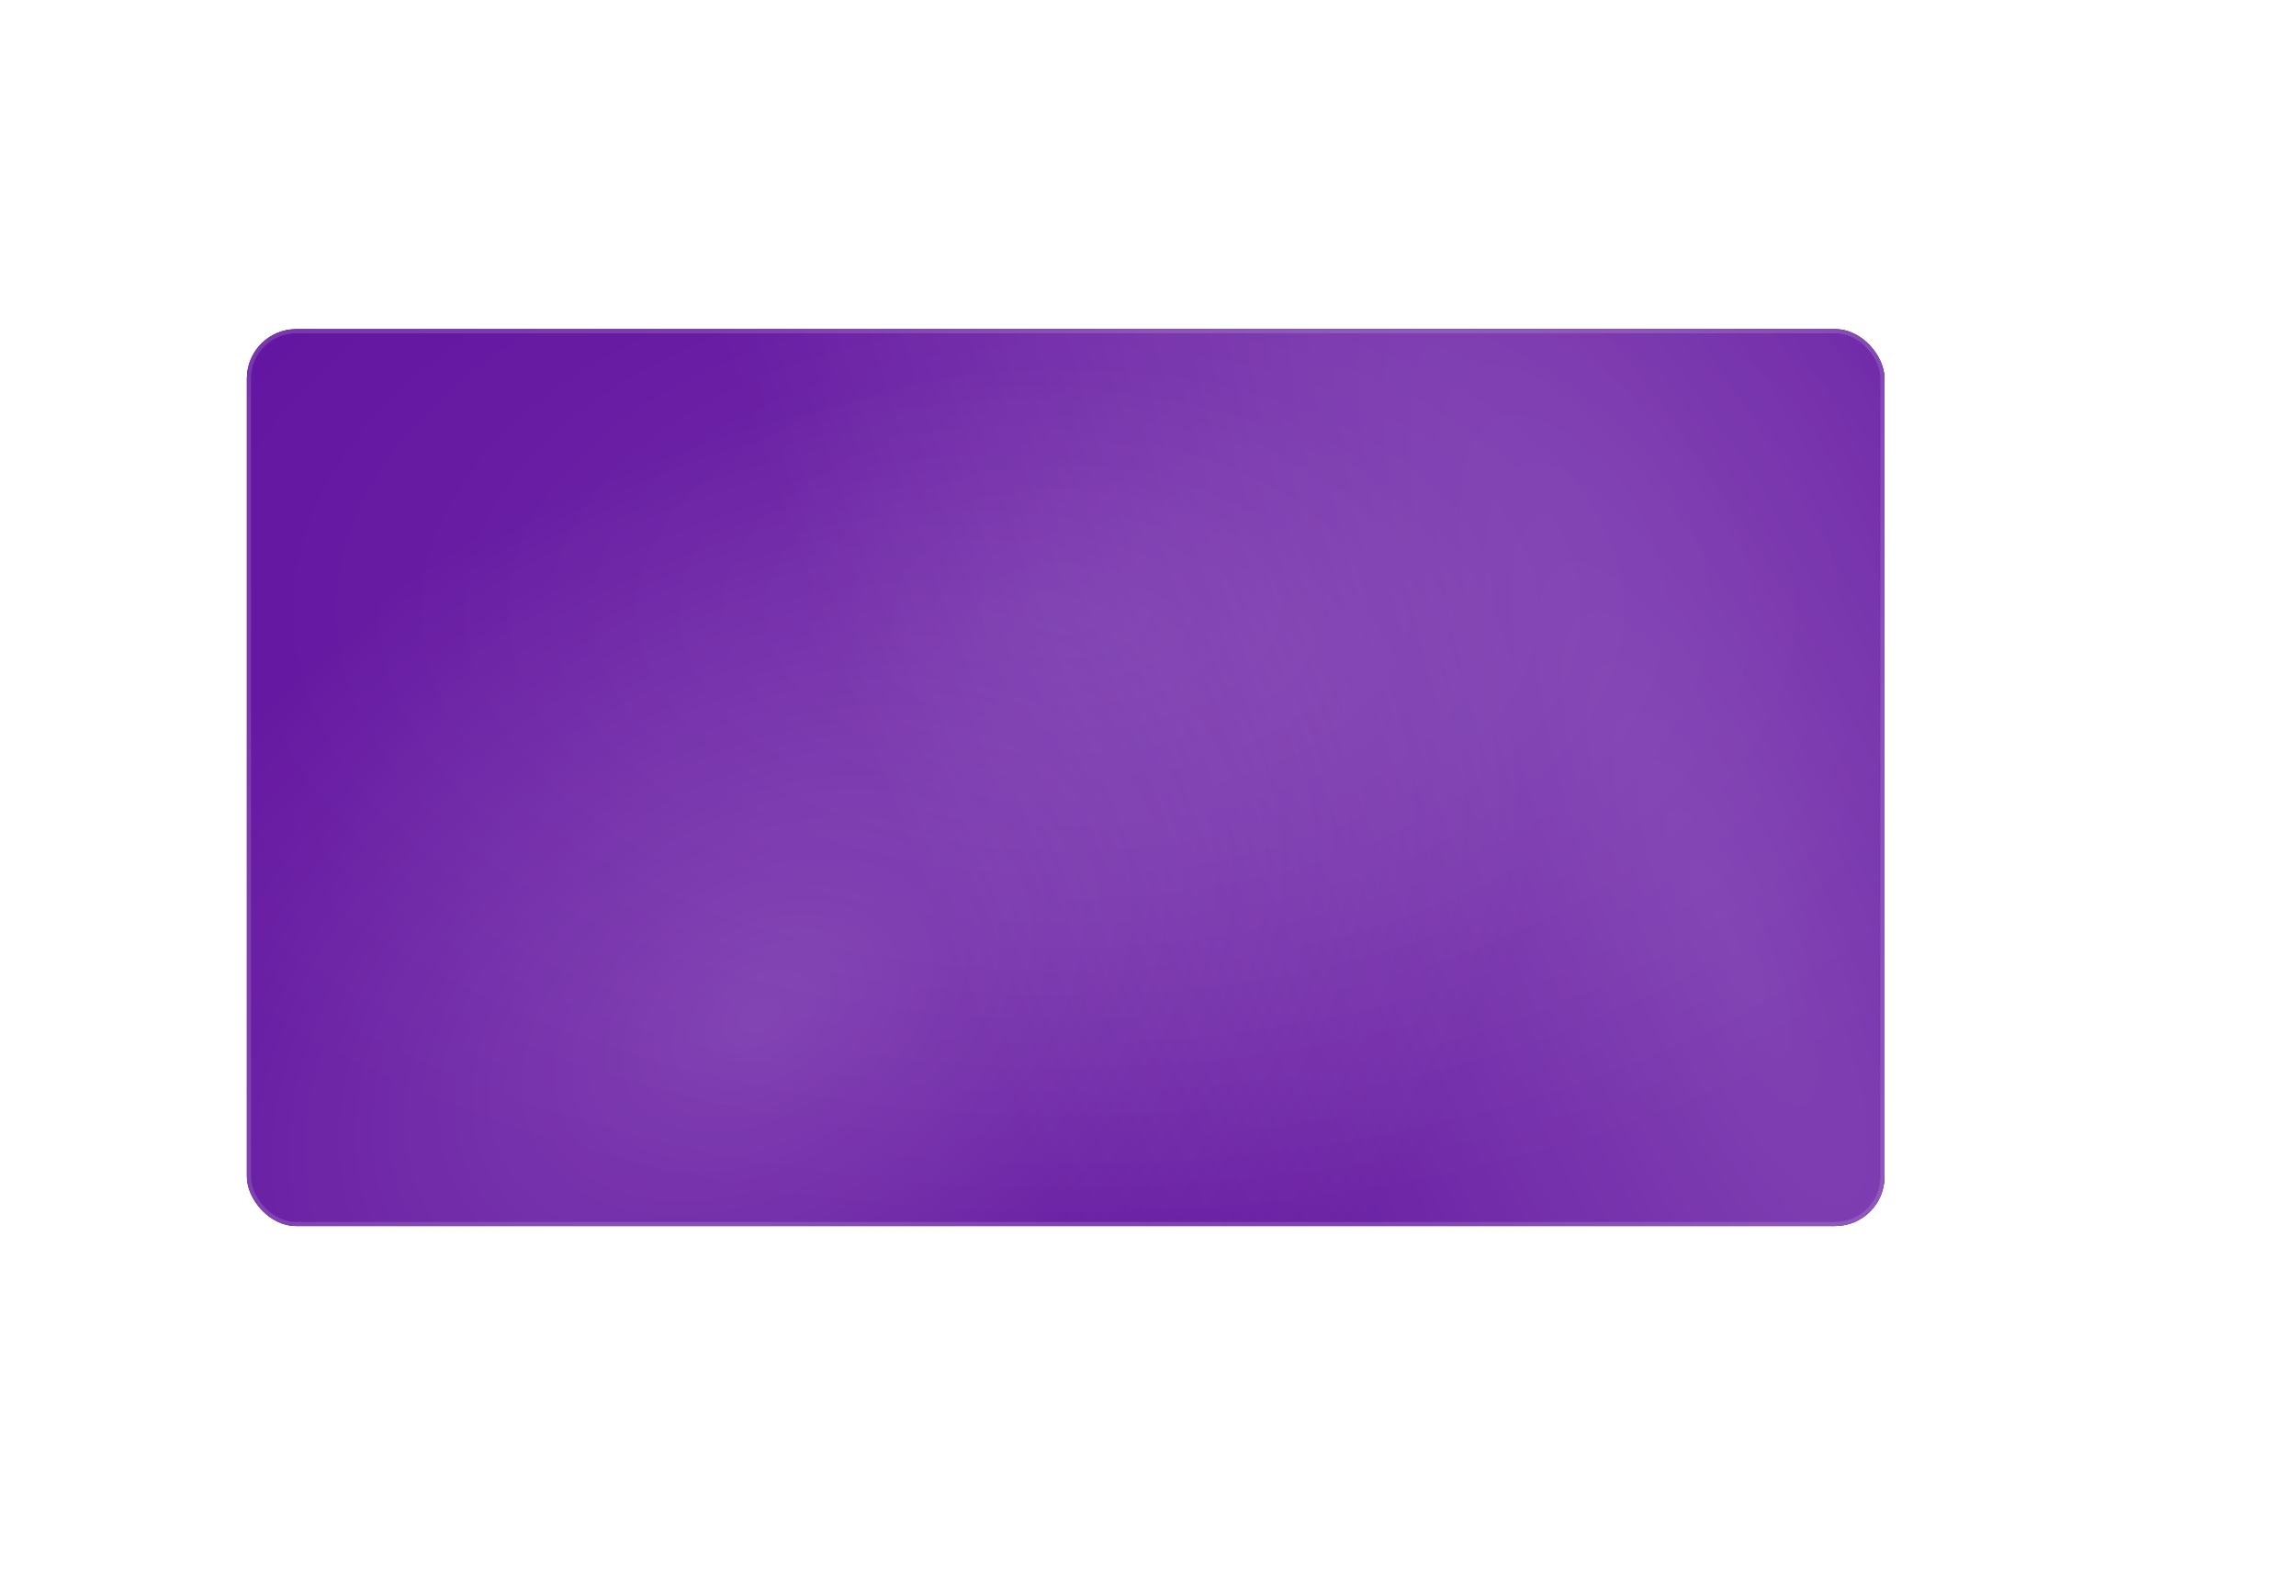 <?xml version="1.0" encoding="UTF-8"?> <svg xmlns="http://www.w3.org/2000/svg" width="558" height="388" viewBox="0 0 558 388" fill="none"><g filter="url(#filter0_ddd_169_8)"><rect x="70" y="70" width="398" height="218" rx="12" fill="#2B054E"></rect><rect x="70" y="70" width="398" height="218" rx="12" fill="#5B099B"></rect><rect x="70" y="70" width="398" height="218" rx="12" fill="url(#paint0_radial_169_8)" fill-opacity="0.3"></rect><rect x="70" y="70" width="398" height="218" rx="12" fill="url(#paint1_radial_169_8)" fill-opacity="0.1"></rect><rect x="70" y="70" width="398" height="218" rx="12" fill="url(#paint2_radial_169_8)" fill-opacity="0.2"></rect><rect x="70.5" y="70.5" width="397" height="217" rx="11.5" stroke="#F6F8FF" stroke-opacity="0.15"></rect></g><defs><filter id="filter0_ddd_169_8" x="0" y="0" width="558" height="388" filterUnits="userSpaceOnUse" color-interpolation-filters="sRGB"><feFlood flood-opacity="0" result="BackgroundImageFix"></feFlood><feColorMatrix in="SourceAlpha" type="matrix" values="0 0 0 0 0 0 0 0 0 0 0 0 0 0 0 0 0 0 127 0" result="hardAlpha"></feColorMatrix><feOffset dy="10"></feOffset><feGaussianBlur stdDeviation="30"></feGaussianBlur><feComposite in2="hardAlpha" operator="out"></feComposite><feColorMatrix type="matrix" values="0 0 0 0 0.492 0 0 0 0 0.078 0 0 0 0 0.817 0 0 0 0.4 0"></feColorMatrix><feBlend mode="normal" in2="BackgroundImageFix" result="effect1_dropShadow_169_8"></feBlend><feColorMatrix in="SourceAlpha" type="matrix" values="0 0 0 0 0 0 0 0 0 0 0 0 0 0 0 0 0 0 127 0" result="hardAlpha"></feColorMatrix><feOffset dx="10" dy="20"></feOffset><feGaussianBlur stdDeviation="40"></feGaussianBlur><feComposite in2="hardAlpha" operator="out"></feComposite><feColorMatrix type="matrix" values="0 0 0 0 0.854 0 0 0 0 0.146 0 0 0 0 0.613 0 0 0 0.1 0"></feColorMatrix><feBlend mode="normal" in2="effect1_dropShadow_169_8" result="effect2_dropShadow_169_8"></feBlend><feColorMatrix in="SourceAlpha" type="matrix" values="0 0 0 0 0 0 0 0 0 0 0 0 0 0 0 0 0 0 127 0" result="hardAlpha"></feColorMatrix><feOffset dx="-20" dy="-20"></feOffset><feGaussianBlur stdDeviation="25"></feGaussianBlur><feComposite in2="hardAlpha" operator="out"></feComposite><feColorMatrix type="matrix" values="0 0 0 0 0.399 0 0 0 0 0.261 0 0 0 0 0.95 0 0 0 0.1 0"></feColorMatrix><feBlend mode="normal" in2="effect2_dropShadow_169_8" result="effect3_dropShadow_169_8"></feBlend><feBlend mode="normal" in="SourceGraphic" in2="effect3_dropShadow_169_8" result="shape"></feBlend></filter><radialGradient id="paint0_radial_169_8" cx="0" cy="0" r="1" gradientUnits="userSpaceOnUse" gradientTransform="translate(194.375 236.906) rotate(-121.187) scale(135.377 205.777)"><stop stop-color="white" stop-opacity="0.73"></stop><stop offset="1" stop-color="white" stop-opacity="0.12"></stop></radialGradient><radialGradient id="paint1_radial_169_8" cx="0" cy="0" r="1" gradientUnits="userSpaceOnUse" gradientTransform="translate(269 138.125) rotate(90) scale(149.875 264.58)"><stop stop-color="white"></stop><stop offset="1" stop-color="white" stop-opacity="0"></stop></radialGradient><radialGradient id="paint2_radial_169_8" cx="0" cy="0" r="1" gradientUnits="userSpaceOnUse" gradientTransform="translate(429.557 216.469) rotate(155.986) scale(175.77 660.652)"><stop stop-color="white"></stop><stop offset="1" stop-color="white" stop-opacity="0"></stop></radialGradient></defs></svg> 